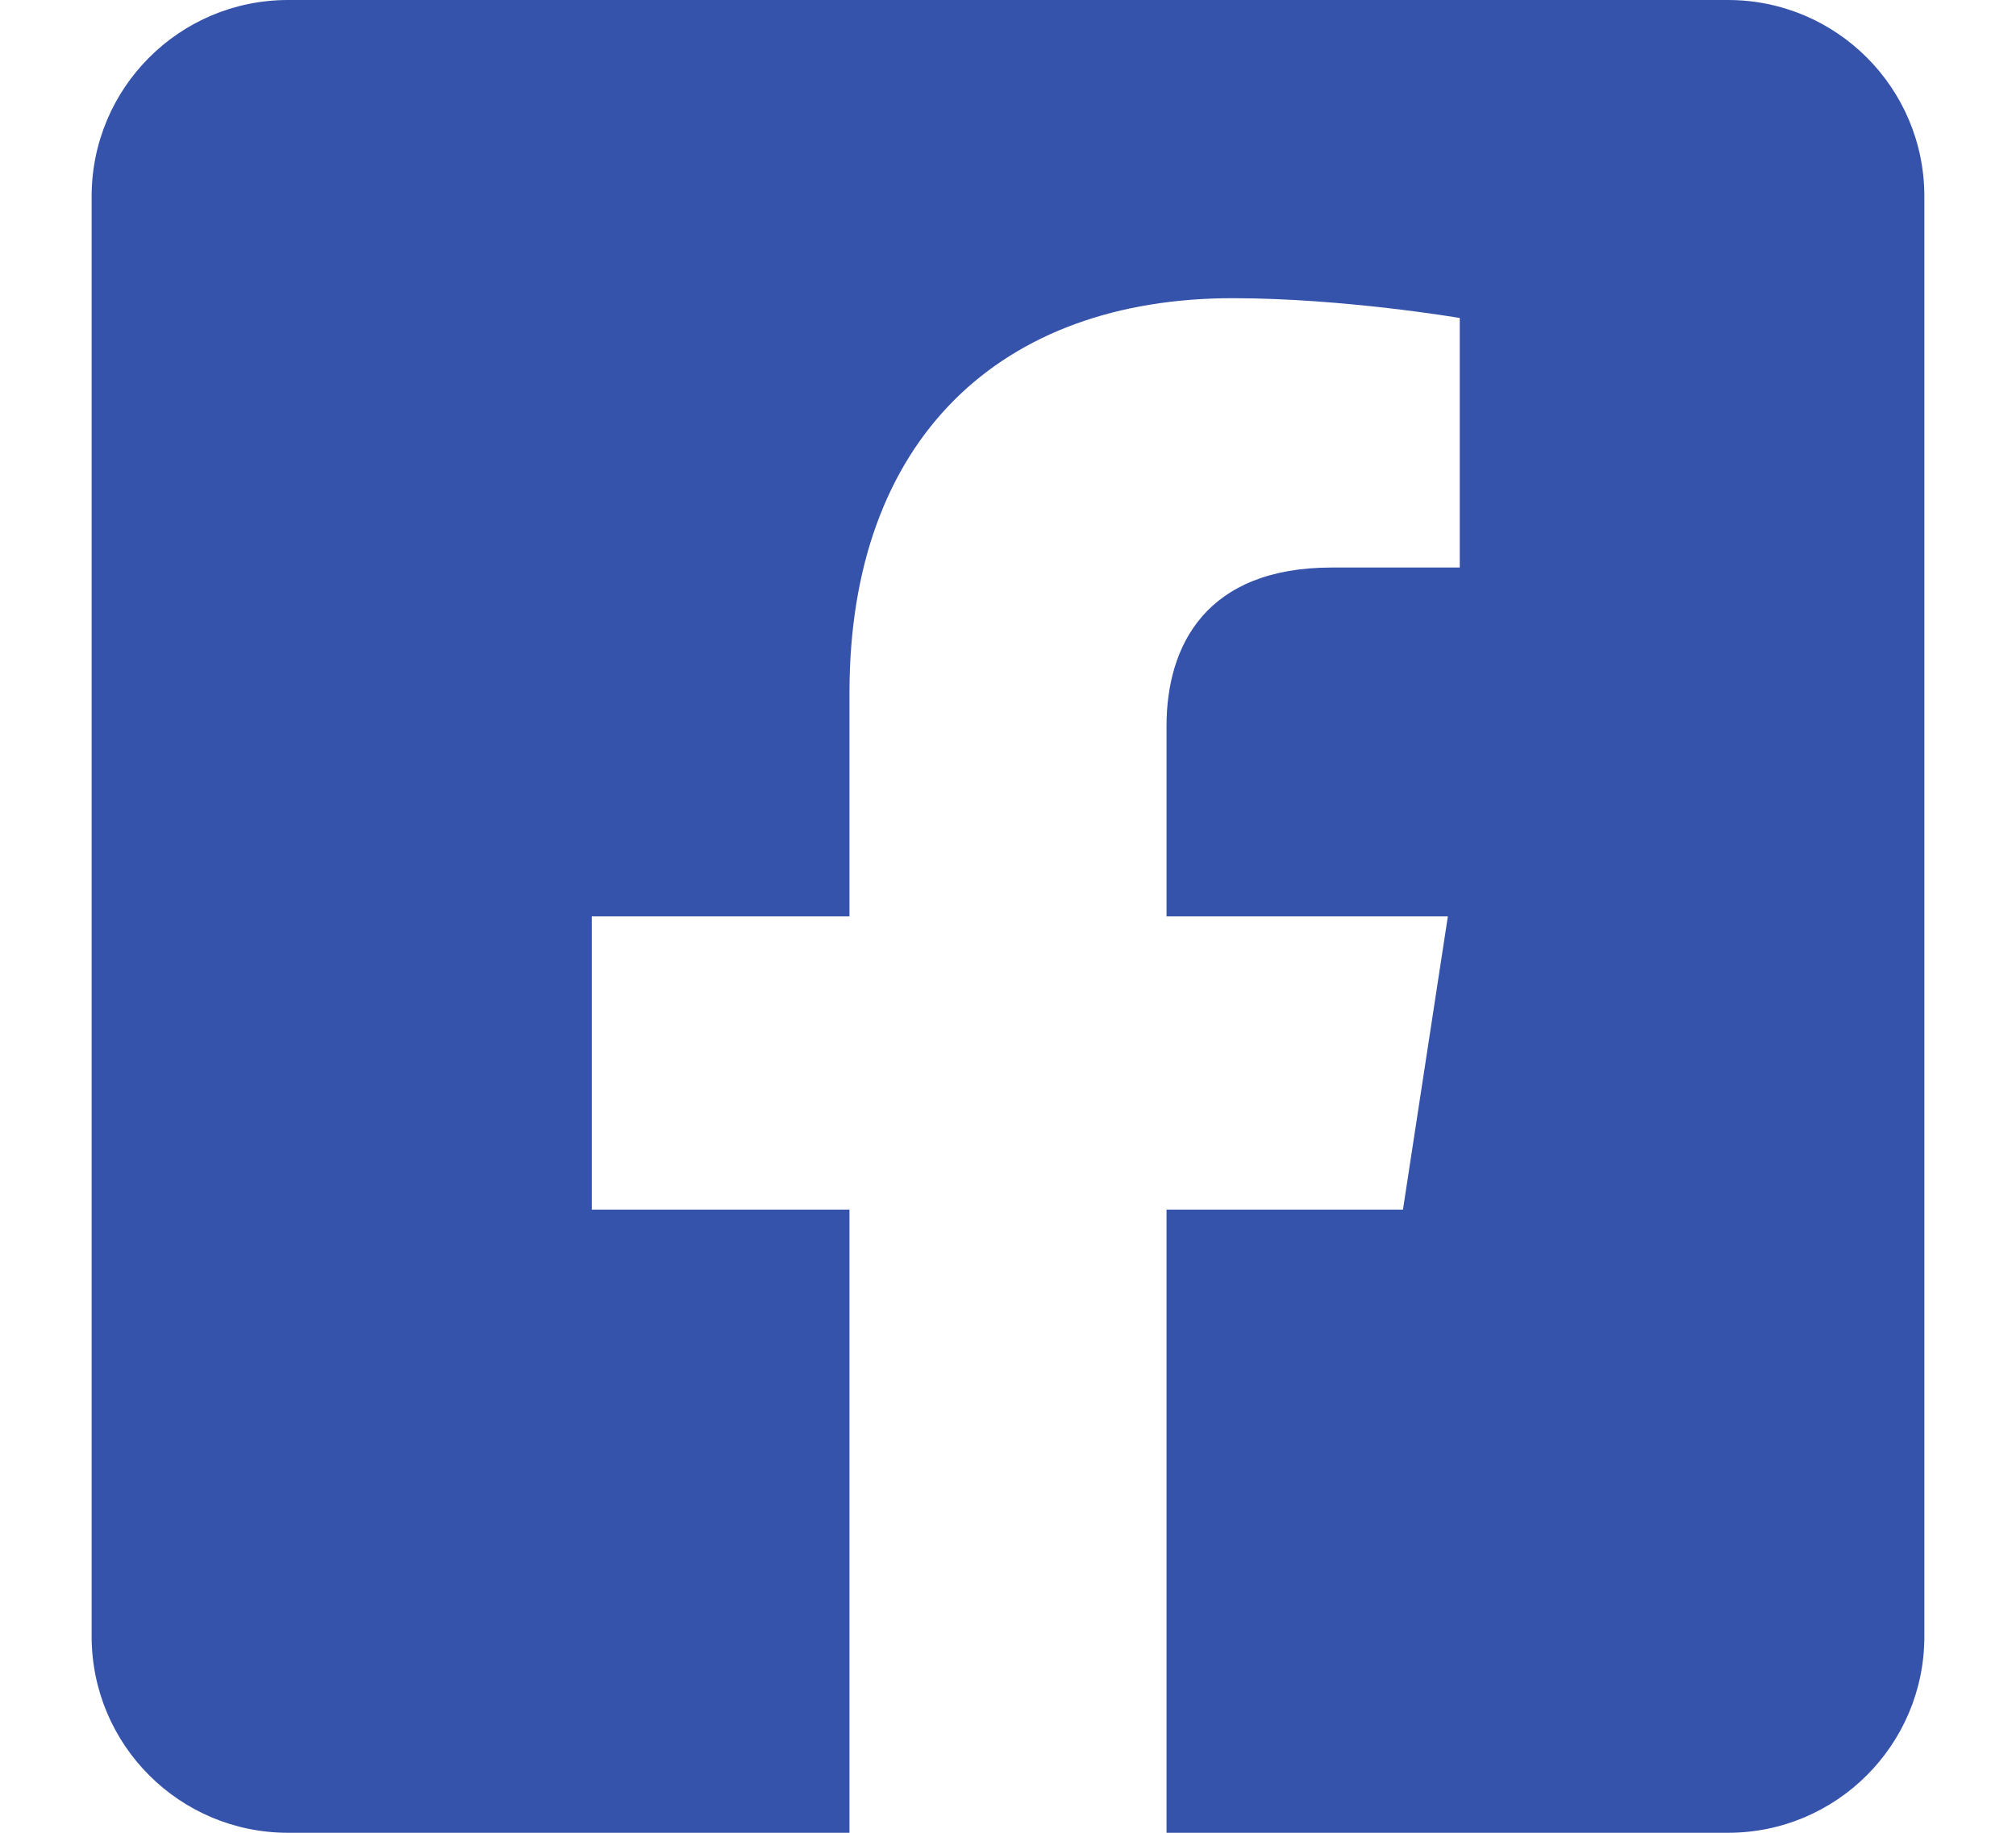 <svg xmlns="http://www.w3.org/2000/svg" width="22" height="20" viewBox="0 0 22 20">
    <path fill="#3653AB" d="M3.143 0C1.959 0 1 .96 1 2.143v15.714C1 19.041 1.96 20 3.143 20H9.27v-6.8H6.458V10H9.27V7.56c0-2.774 1.652-4.306 4.182-4.306 1.211 0 2.478.216 2.478.216v2.723h-1.396c-1.375 0-1.804.853-1.804 1.729V10h3.07l-.49 3.2h-2.58V20h6.127C20.041 20 21 19.04 21 17.857V2.143C21 .959 20.04 0 18.857 0H3.143z"/>
</svg>
